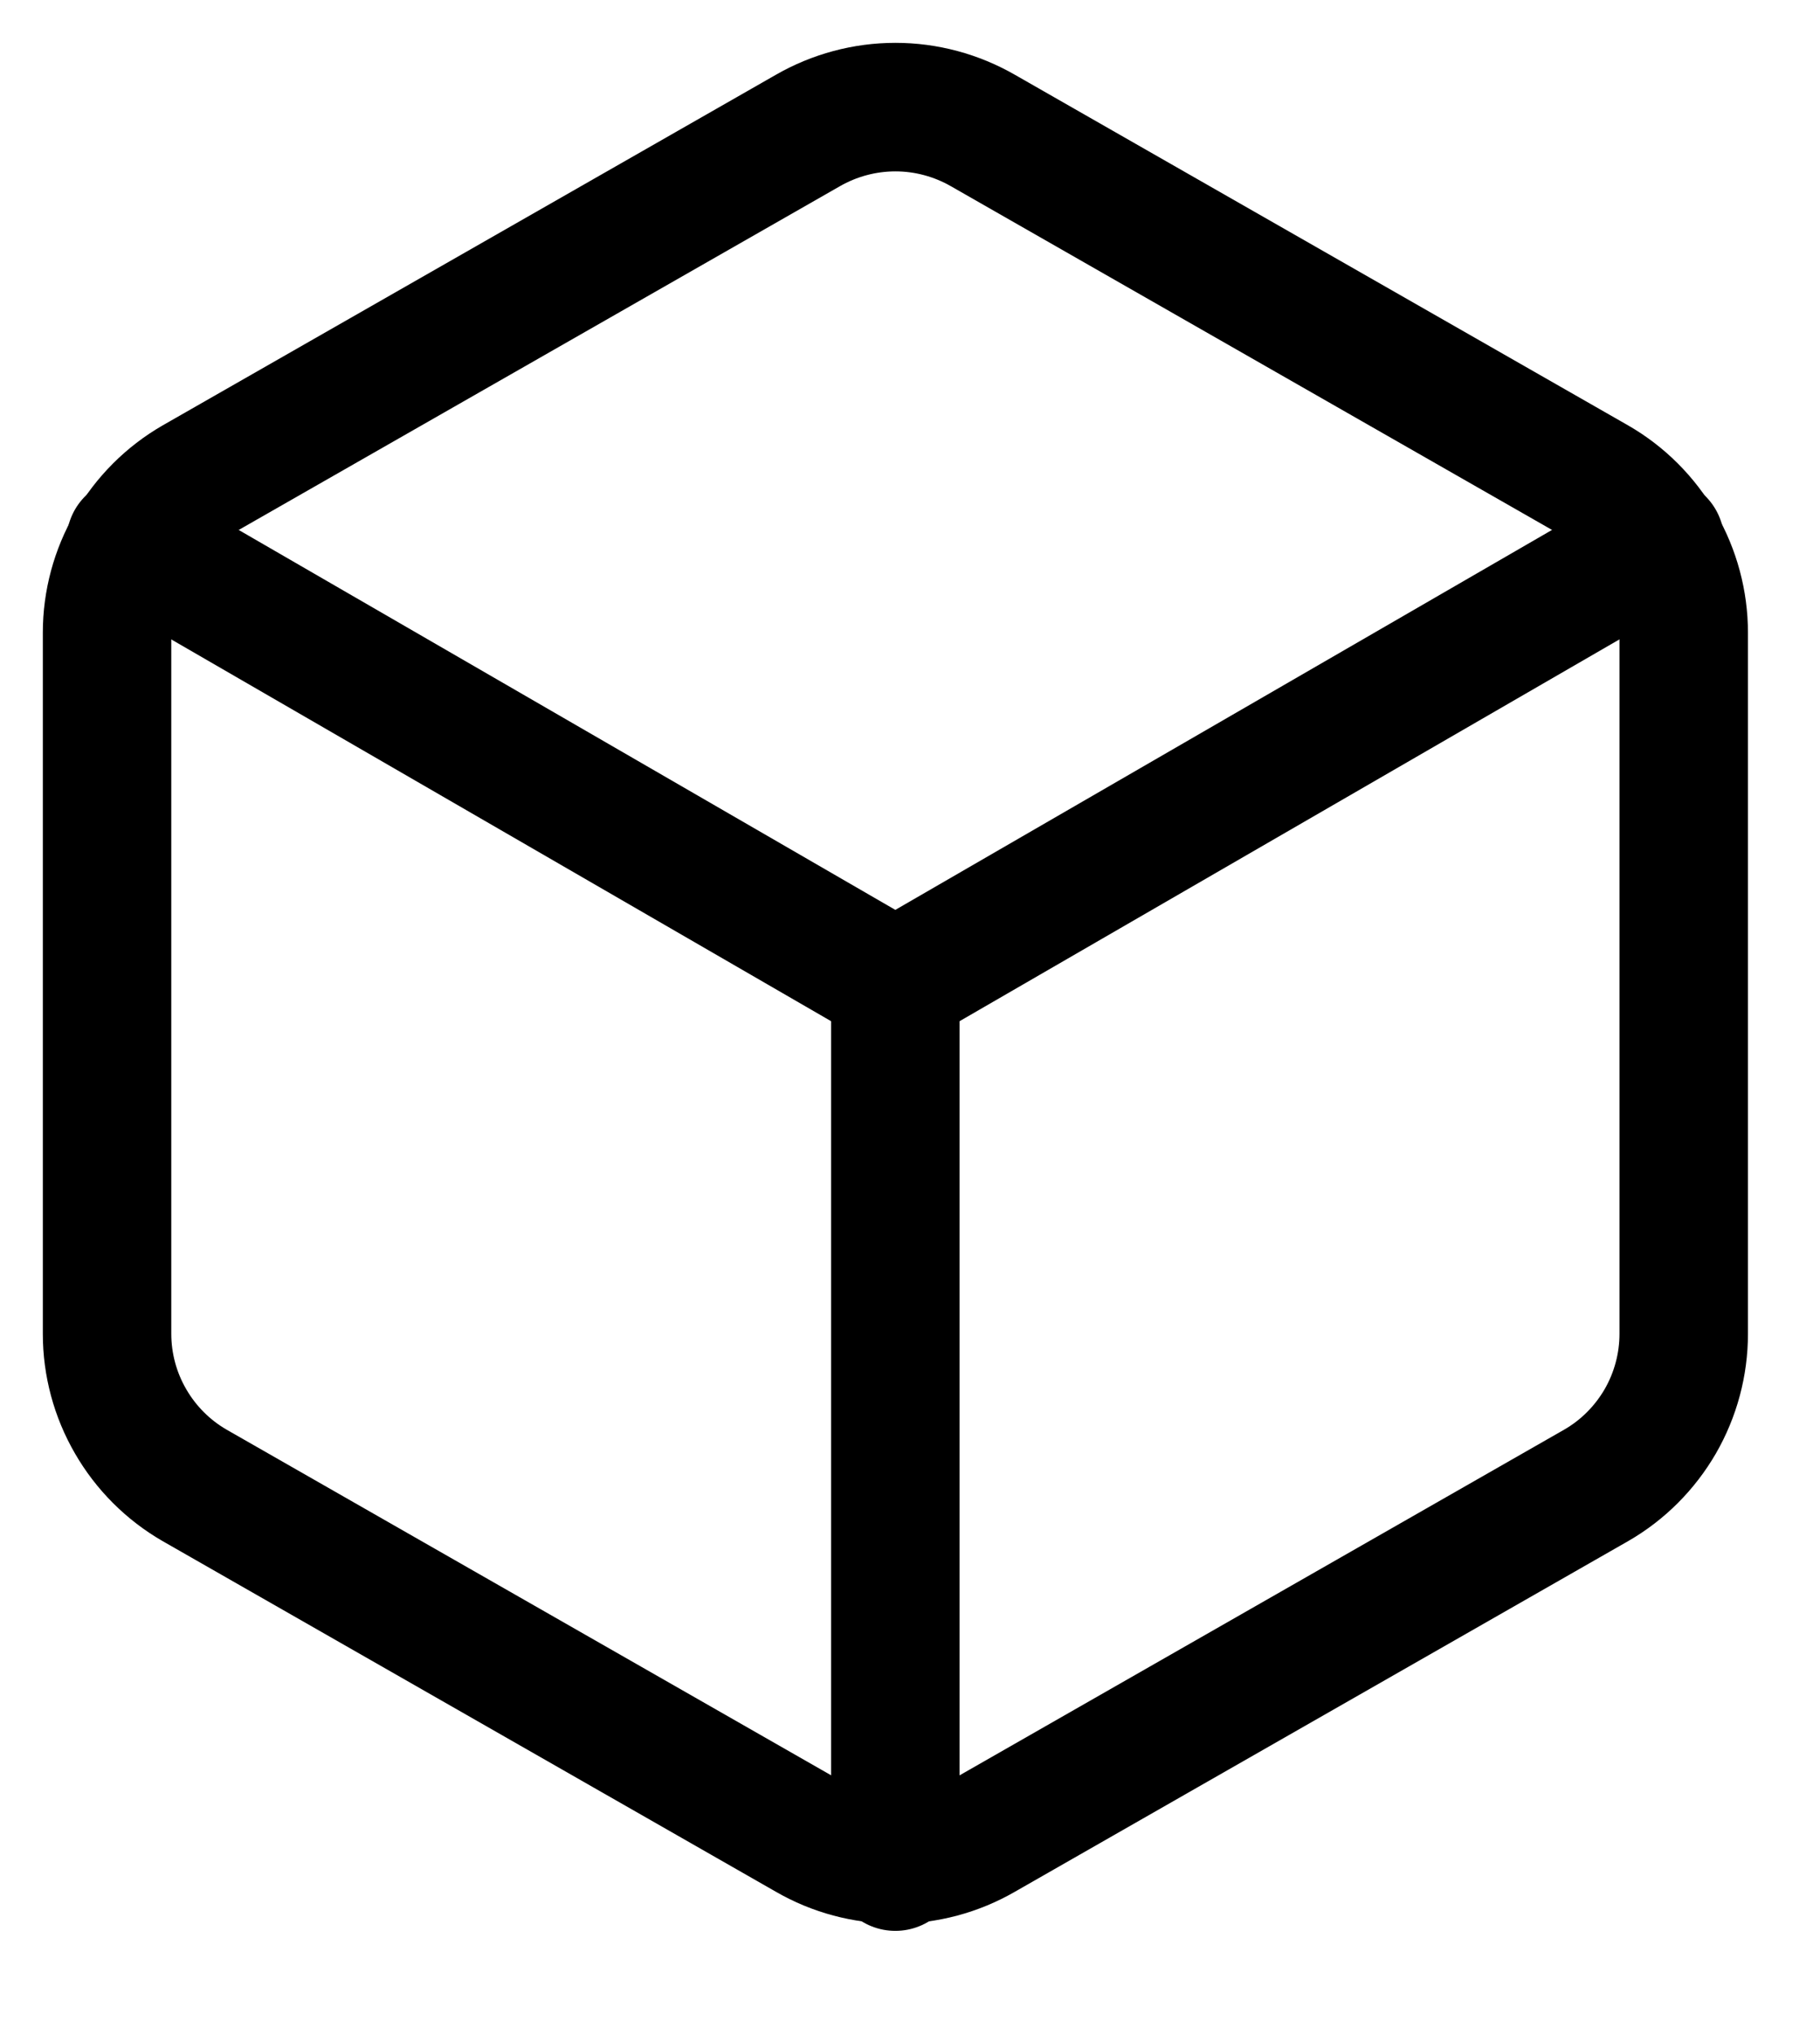 <svg width="17" height="19" viewBox="0 0 17 19" fill="none" xmlns="http://www.w3.org/2000/svg">
<path d="M15.727 12.453V5.907C15.727 5.62 15.651 5.339 15.508 5.09C15.364 4.842 15.158 4.635 14.909 4.492L9.182 1.219C8.933 1.076 8.651 1 8.364 1C8.076 1 7.794 1.076 7.545 1.219L1.818 4.492C1.57 4.635 1.363 4.842 1.22 5.09C1.076 5.339 1 5.62 1 5.907V12.453C1 12.74 1.076 13.022 1.22 13.27C1.363 13.518 1.57 13.725 1.818 13.868L7.545 17.141C7.794 17.285 8.076 17.36 8.364 17.36C8.651 17.36 8.933 17.285 9.182 17.141L14.909 13.868C15.158 13.725 15.364 13.518 15.508 13.27C15.651 13.022 15.727 12.74 15.727 12.453Z" stroke="black" stroke-width="1.2" stroke-linecap="round" stroke-linejoin="round"/>
<path d="M1.22 5.057L8.363 9.188L15.506 5.057" stroke="black" stroke-width="1.2" stroke-linecap="round" stroke-linejoin="round"/>
<path d="M8.363 17.427V9.18" stroke="black" stroke-width="1.2" stroke-linecap="round" stroke-linejoin="round"/>
</svg>
